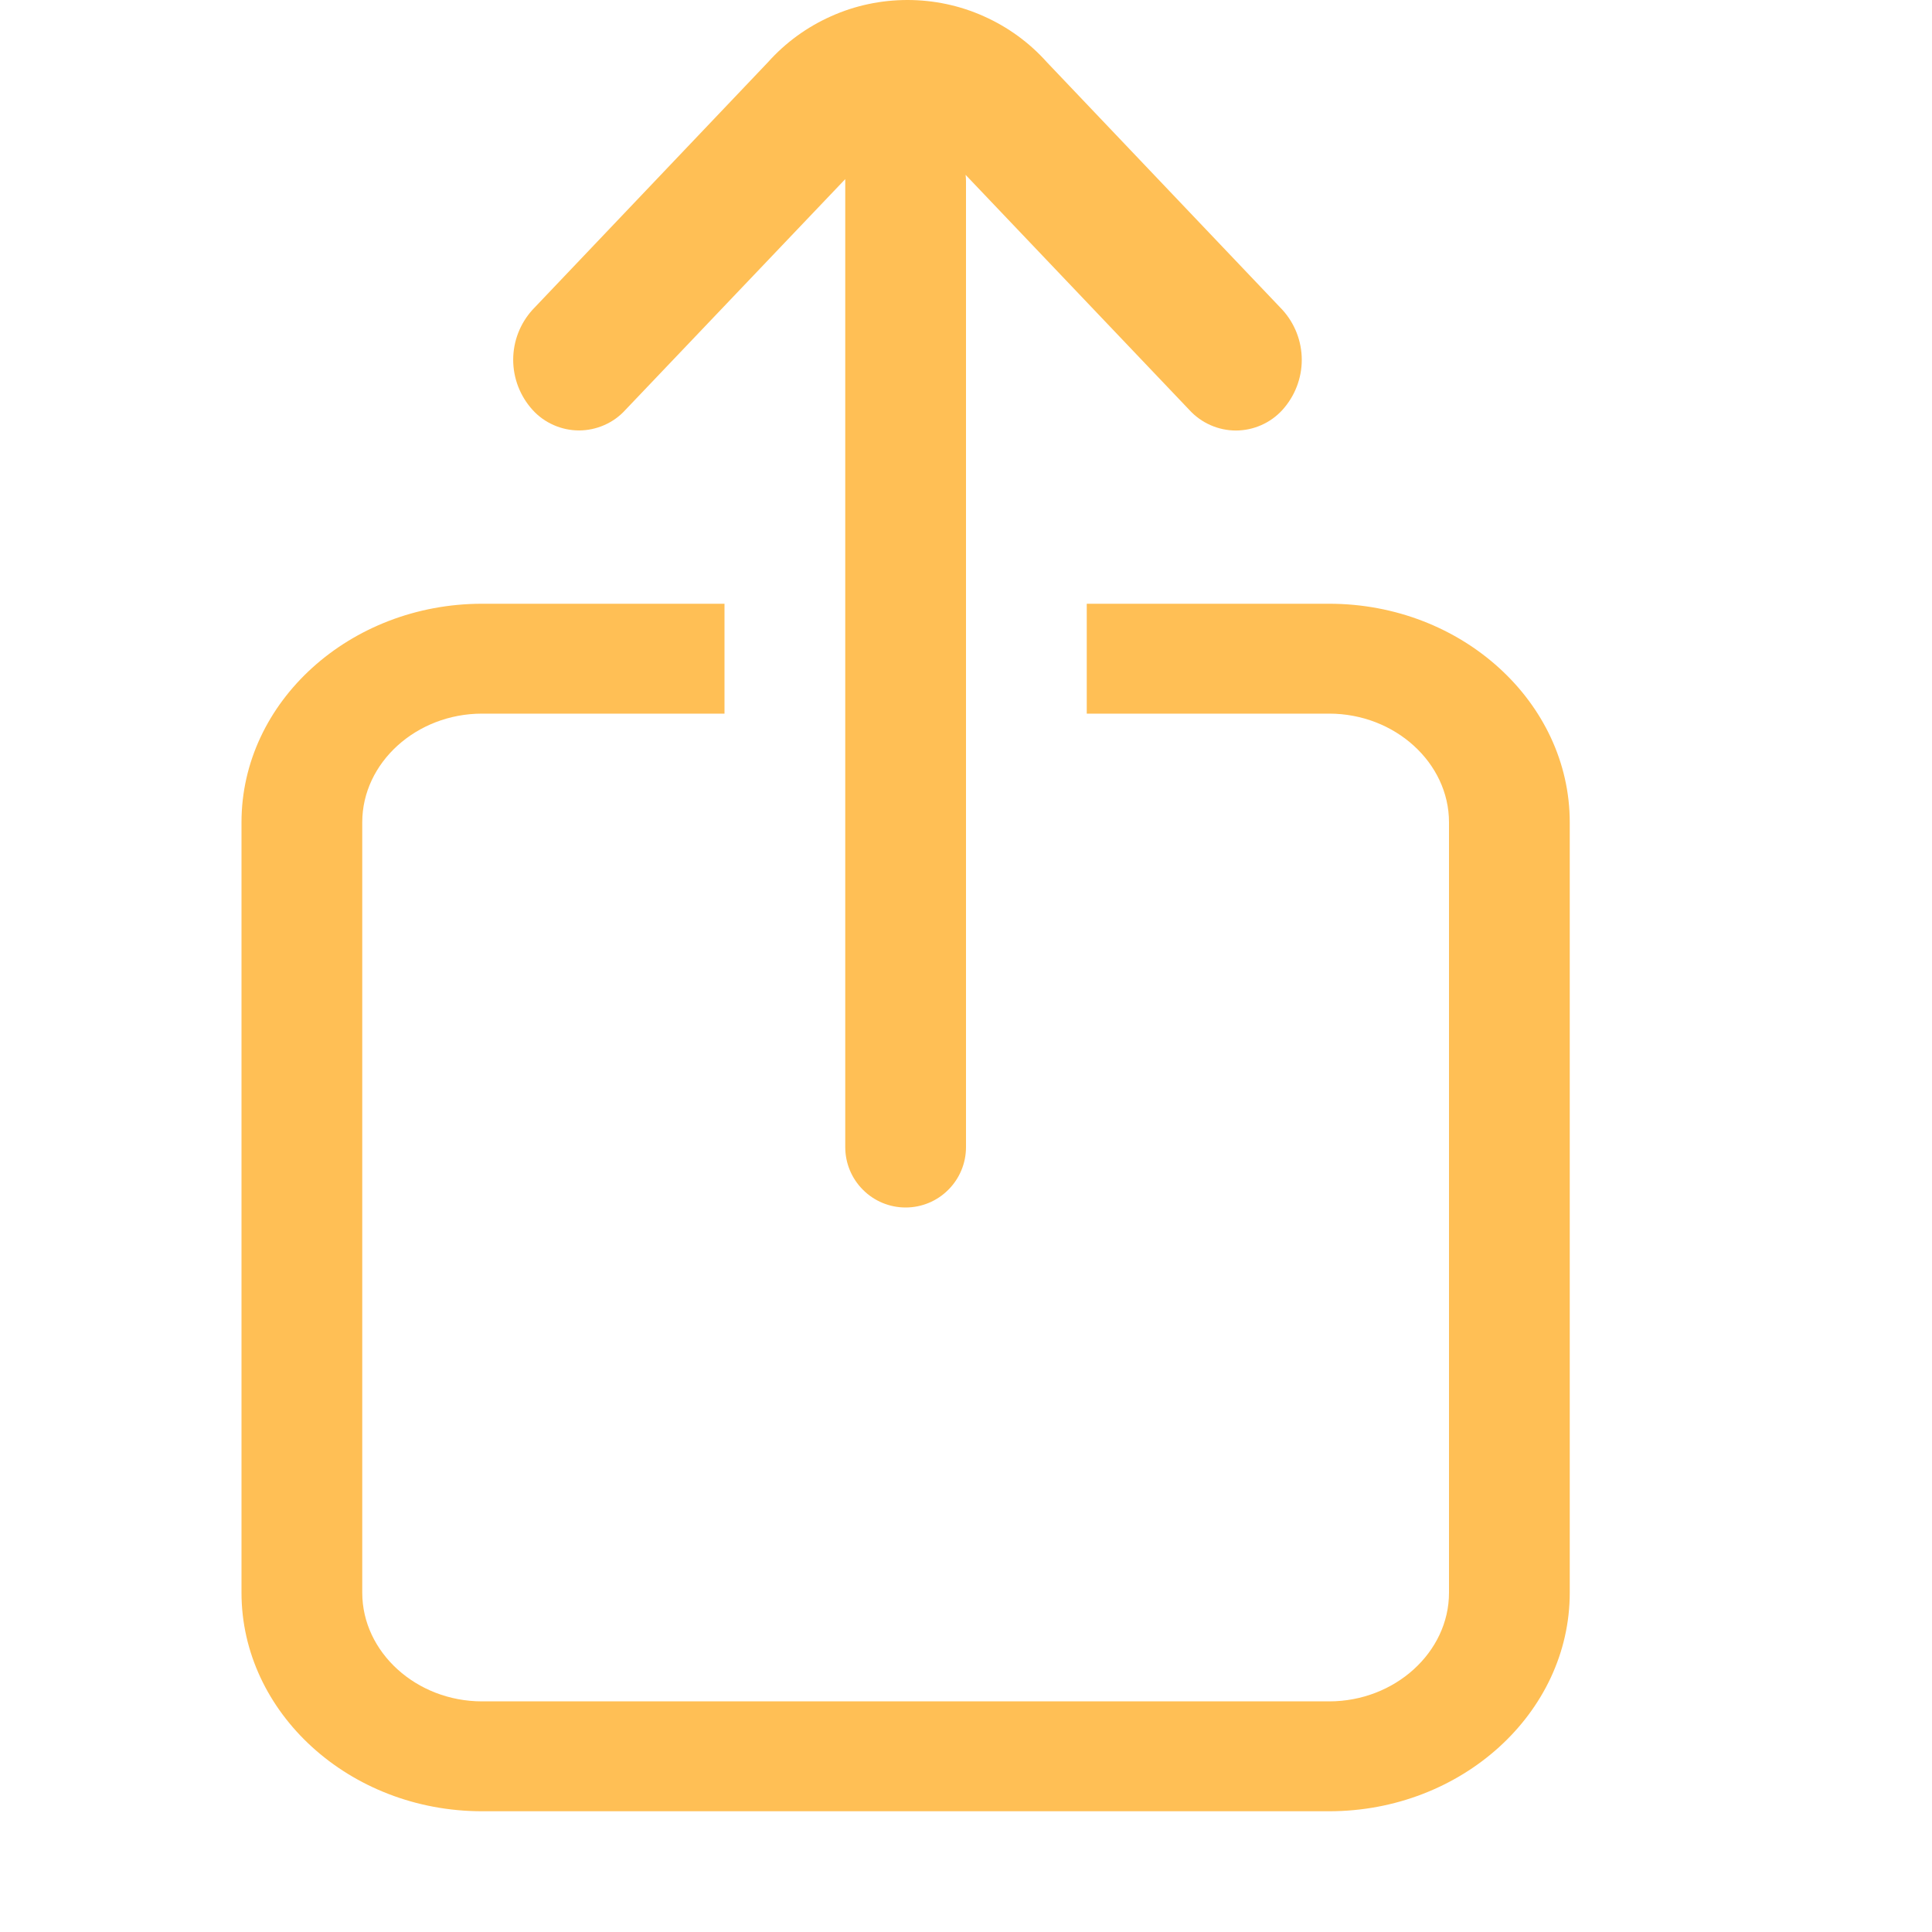 <?xml version="1.0" encoding="UTF-8"?> <svg xmlns="http://www.w3.org/2000/svg" width="24" height="24" viewBox="0 0 24 24" fill="none"><g clip-path="url(#clip0_279_2518)"><path d="M4.5 10.215V19.785C4.5 20.524 5.172 21.135 5.988 21.135H16.512C17.326 21.135 18 20.526 18 19.785V10.215C18 9.476 17.328 8.865 16.512 8.865H5.988C5.173 8.865 4.5 9.474 4.5 10.215ZM9 7.5V8.865H13.5V7.5H16.512C18.162 7.5 19.5 8.727 19.5 10.215V19.785C19.5 21.285 18.15 22.5 16.512 22.5H5.988C4.338 22.5 3 21.273 3 19.785V10.215C3 8.715 4.35 7.5 5.988 7.5H9ZM11.995 2.172C11.998 2.198 12 2.224 12 2.25V14.25C12 14.449 11.921 14.64 11.78 14.78C11.64 14.921 11.449 15 11.25 15C11.051 15 10.86 14.921 10.72 14.78C10.579 14.64 10.5 14.449 10.5 14.25V2.25C10.5 2.242 10.5 2.233 10.5 2.225L7.77 5.091C7.697 5.172 7.608 5.236 7.508 5.28C7.409 5.324 7.301 5.347 7.192 5.347C7.084 5.347 6.976 5.324 6.877 5.28C6.777 5.236 6.688 5.172 6.615 5.091C6.461 4.921 6.375 4.699 6.375 4.469C6.375 4.239 6.461 4.018 6.615 3.848L9.54 0.773C9.758 0.529 10.025 0.335 10.324 0.202C10.622 0.068 10.946 -0 11.273 -0C11.599 -0 11.923 0.068 12.221 0.202C12.52 0.335 12.787 0.529 13.005 0.773L15.93 3.848C16.085 4.018 16.171 4.24 16.171 4.47C16.171 4.7 16.085 4.922 15.93 5.093C15.857 5.173 15.768 5.237 15.668 5.281C15.569 5.325 15.461 5.348 15.352 5.348C15.244 5.348 15.136 5.325 15.037 5.281C14.937 5.237 14.848 5.173 14.775 5.093L11.995 2.172Z" fill="#FFBF55"></path></g><defs><clipPath id="clip0_279_2518"><rect width="24" height="24" fill="white"></rect></clipPath></defs></svg> 